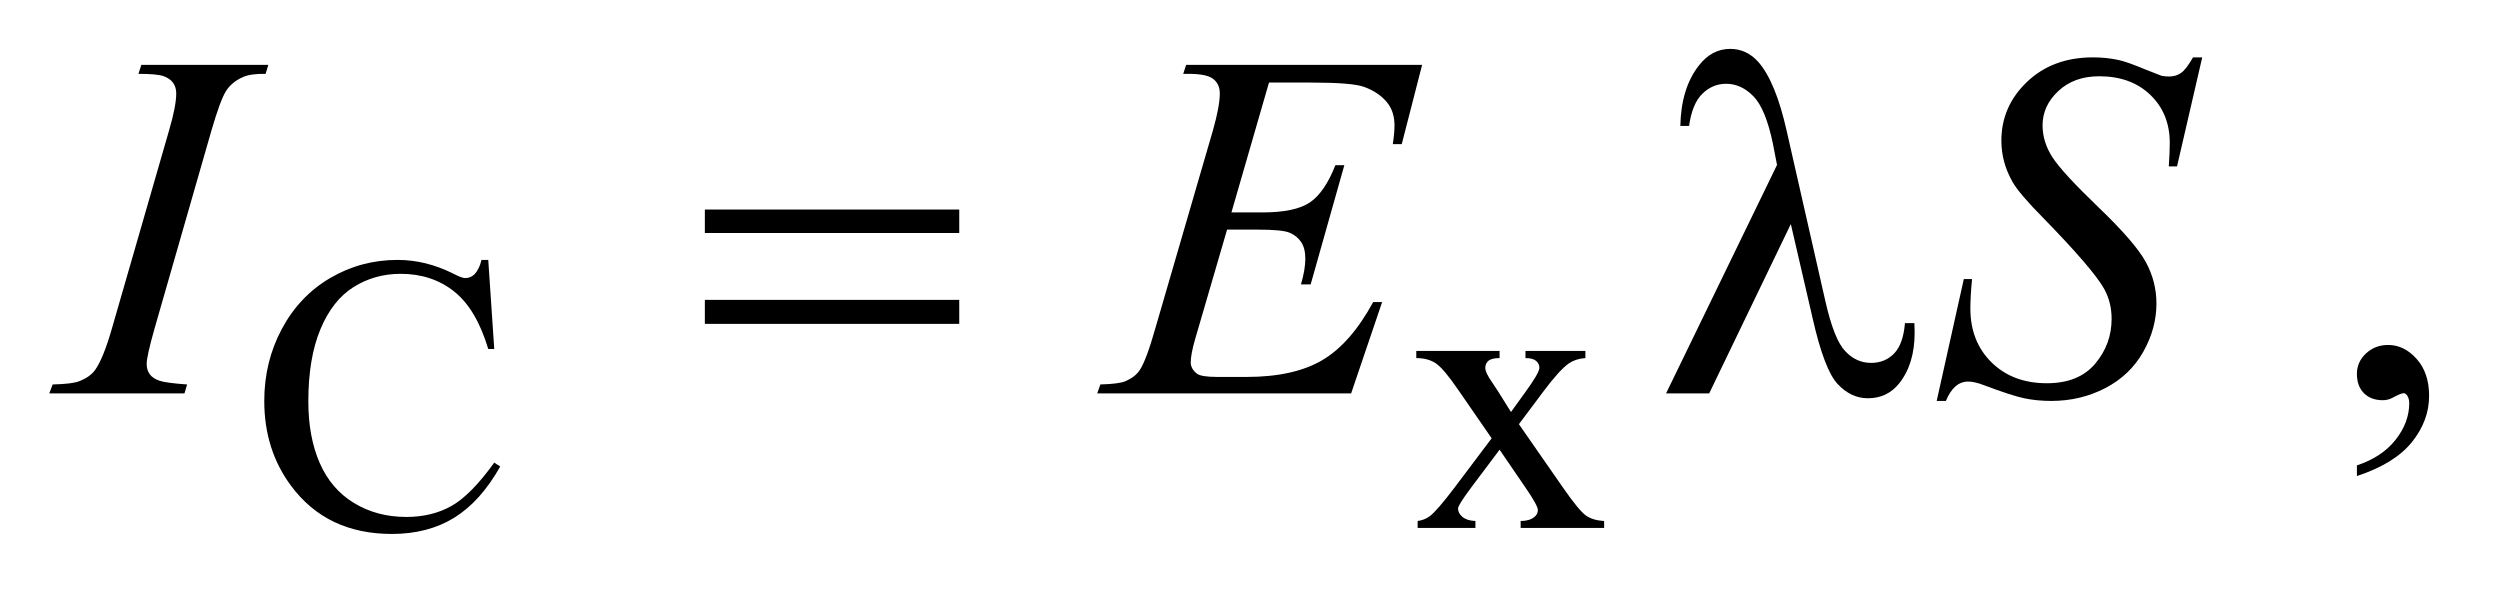 <?xml version="1.0" encoding="UTF-8"?>
<!DOCTYPE svg PUBLIC '-//W3C//DTD SVG 1.0//EN'
          'http://www.w3.org/TR/2001/REC-SVG-20010904/DTD/svg10.dtd'>
<svg stroke-dasharray="none" shape-rendering="auto" xmlns="http://www.w3.org/2000/svg" font-family="'Dialog'" text-rendering="auto" width="79" fill-opacity="1" color-interpolation="auto" color-rendering="auto" preserveAspectRatio="xMidYMid meet" font-size="12px" viewBox="0 0 79 19" fill="black" xmlns:xlink="http://www.w3.org/1999/xlink" stroke="black" image-rendering="auto" stroke-miterlimit="10" stroke-linecap="square" stroke-linejoin="miter" font-style="normal" stroke-width="1" height="19" stroke-dashoffset="0" font-weight="normal" stroke-opacity="1"
><!--Generated by the Batik Graphics2D SVG Generator--><defs id="genericDefs"
  /><g
  ><defs id="defs1"
    ><clipPath clipPathUnits="userSpaceOnUse" id="clipPath1"
      ><path d="M0.847 2.062 L50.884 2.062 L50.884 13.892 L0.847 13.892 L0.847 2.062 Z"
      /></clipPath
      ><clipPath clipPathUnits="userSpaceOnUse" id="clipPath2"
      ><path d="M27.051 65.864 L27.051 443.824 L1625.699 443.824 L1625.699 65.864 Z"
      /></clipPath
    ></defs
    ><g transform="scale(1.576,1.576) translate(-0.847,-2.062) matrix(0.031,0,0,0.031,0,0)"
    ><path d="M343.125 234.625 L347 292.25 L343.125 292.25 Q335.375 266.375 321 255 Q306.625 243.625 286.5 243.625 Q269.625 243.625 256 252.188 Q242.375 260.75 234.562 279.5 Q226.75 298.25 226.75 326.125 Q226.75 349.125 234.125 366 Q241.5 382.875 256.312 391.875 Q271.125 400.875 290.125 400.875 Q306.625 400.875 319.25 393.812 Q331.875 386.75 347 365.75 L350.875 368.25 Q338.125 390.875 321.125 401.375 Q304.125 411.875 280.75 411.875 Q238.625 411.875 215.5 380.625 Q198.25 357.375 198.25 325.875 Q198.25 300.5 209.625 279.25 Q221 258 240.938 246.312 Q260.875 234.625 284.5 234.625 Q302.875 234.625 320.75 243.625 Q326 246.375 328.25 246.375 Q331.625 246.375 334.125 244 Q337.375 240.625 338.75 234.625 L343.125 234.625 ZM943.375 293.5 L997.25 293.5 L997.25 298.125 Q992.125 298.125 990.062 299.875 Q988 301.625 988 304.5 Q988 307.5 992.375 313.75 Q993.75 315.75 996.5 320 L1004.625 333 L1014 320 Q1023 307.625 1023 304.375 Q1023 301.75 1020.875 299.938 Q1018.75 298.125 1014 298.125 L1014 293.5 L1052.75 293.5 L1052.75 298.125 Q1046.625 298.5 1042.125 301.5 Q1036 305.75 1025.375 320 L1009.75 340.875 L1038.25 381.875 Q1048.75 397 1053.25 400.062 Q1057.75 403.125 1064.875 403.5 L1064.875 408 L1010.875 408 L1010.875 403.5 Q1016.5 403.5 1019.625 401 Q1022 399.25 1022 396.375 Q1022 393.5 1014 381.875 L997.25 357.375 L978.875 381.875 Q970.375 393.25 970.375 395.375 Q970.375 398.375 973.188 400.812 Q976 403.25 981.625 403.5 L981.625 408 L944.25 408 L944.25 403.5 Q948.75 402.875 952.125 400.375 Q956.875 396.75 968.125 381.875 L992.125 350 L970.375 318.5 Q961.125 305 956.062 301.562 Q951 298.125 943.375 298.125 L943.375 293.5 Z" stroke="none" clip-path="url(#clipPath2)"
    /></g
    ><g transform="matrix(0.049,0,0,0.049,-1.334,-3.248)"
    ><path d="M1547.188 373.281 L1547.188 366.406 Q1563.281 361.094 1572.109 349.922 Q1580.938 338.75 1580.938 326.25 Q1580.938 323.281 1579.531 321.25 Q1578.438 319.844 1577.344 319.844 Q1575.625 319.844 1569.844 322.969 Q1567.031 324.375 1563.906 324.375 Q1556.25 324.375 1551.719 319.844 Q1547.188 315.312 1547.188 307.344 Q1547.188 299.688 1553.047 294.219 Q1558.906 288.75 1567.344 288.75 Q1577.656 288.75 1585.703 297.734 Q1593.75 306.719 1593.75 321.562 Q1593.75 337.656 1582.578 351.484 Q1571.406 365.312 1547.188 373.281 Z" stroke="none" clip-path="url(#clipPath2)"
    /></g
    ><g transform="matrix(0.049,0,0,0.049,-1.334,-3.248)"
    ><path d="M147.906 314.219 L146.188 320 L59 320 L61.188 314.219 Q74.312 313.906 78.531 312.031 Q85.406 309.375 88.688 304.688 Q93.844 297.344 99.312 278.438 L136.188 150.625 Q140.875 134.688 140.875 126.562 Q140.875 122.5 138.844 119.688 Q136.812 116.875 132.672 115.391 Q128.531 113.906 116.5 113.906 L118.375 108.125 L200.25 108.125 L198.531 113.906 Q188.531 113.75 183.688 116.094 Q176.656 119.219 172.984 125 Q169.312 130.781 163.531 150.625 L126.812 278.438 Q121.812 296.094 121.812 300.938 Q121.812 304.844 123.766 307.578 Q125.719 310.312 130.016 311.797 Q134.312 313.281 147.906 314.219 ZM845.594 119.531 L821.375 203.281 L841.219 203.281 Q862.469 203.281 872 196.797 Q881.531 190.312 888.406 172.812 L894.188 172.812 L872.469 249.688 L866.219 249.688 Q869.031 240 869.031 233.125 Q869.031 226.406 866.297 222.344 Q863.562 218.281 858.797 216.328 Q854.031 214.375 838.719 214.375 L818.562 214.375 L798.094 284.531 Q795.125 294.688 795.125 300 Q795.125 304.062 799.031 307.188 Q801.688 309.375 812.312 309.375 L831.062 309.375 Q861.531 309.375 879.891 298.594 Q898.25 287.812 912.781 261.094 L918.562 261.094 L898.562 320 L734.812 320 L736.844 314.219 Q749.031 313.906 753.25 312.031 Q759.5 309.219 762.312 304.844 Q766.531 298.438 772.312 277.969 L809.5 150.156 Q813.875 134.688 813.875 126.562 Q813.875 120.625 809.734 117.266 Q805.594 113.906 793.562 113.906 L790.281 113.906 L792.156 108.125 L944.344 108.125 L931.219 159.219 L925.438 159.219 Q926.531 152.031 926.531 147.188 Q926.531 138.906 922.469 133.281 Q917.156 126.094 907 122.344 Q899.5 119.531 872.469 119.531 L845.594 119.531 ZM1276.188 324.844 L1293.688 246.25 L1299 246.25 Q1297.906 257.656 1297.906 265.156 Q1297.906 286.562 1311.578 300 Q1325.25 313.438 1347.281 313.438 Q1367.75 313.438 1378.375 300.859 Q1389 288.281 1389 271.875 Q1389 261.25 1384.156 252.5 Q1376.812 239.531 1344.938 206.875 Q1329.469 191.25 1325.094 183.594 Q1317.906 170.938 1317.906 157.031 Q1317.906 134.844 1334.469 119.062 Q1351.031 103.281 1376.969 103.281 Q1385.719 103.281 1393.531 105 Q1398.375 105.938 1411.188 111.25 Q1420.25 114.844 1421.188 115.156 Q1423.375 115.625 1426.031 115.625 Q1430.562 115.625 1433.844 113.281 Q1437.125 110.938 1441.5 103.281 L1447.438 103.281 L1431.188 173.594 L1425.875 173.594 Q1426.5 164.219 1426.5 158.438 Q1426.5 139.531 1414 127.5 Q1401.5 115.469 1381.031 115.469 Q1364.781 115.469 1354.625 125 Q1344.469 134.531 1344.469 147.031 Q1344.469 157.969 1350.953 167.891 Q1357.438 177.812 1380.797 200.234 Q1404.156 222.656 1411.031 235.234 Q1417.906 247.812 1417.906 262.031 Q1417.906 278.125 1409.391 293.203 Q1400.875 308.281 1384.938 316.562 Q1369 324.844 1350.094 324.844 Q1340.719 324.844 1332.594 323.125 Q1324.469 321.406 1306.656 314.688 Q1300.562 312.344 1296.5 312.344 Q1287.281 312.344 1282.125 324.844 L1276.188 324.844 Z" stroke="none" clip-path="url(#clipPath2)"
    /></g
    ><g transform="matrix(0.049,0,0,0.049,-1.334,-3.248)"
    ><path d="M481.781 201.406 L645.844 201.406 L645.844 216.562 L481.781 216.562 L481.781 201.406 ZM481.781 259.688 L645.844 259.688 L645.844 275.156 L481.781 275.156 L481.781 259.688 ZM1182.125 210.781 L1129.469 320 L1101.656 320 L1173.219 172.656 L1170.562 158.906 Q1165.875 136.406 1157.984 128.359 Q1150.094 120.312 1140.406 120.312 Q1131.656 120.312 1125.094 126.719 Q1118.531 133.125 1116.5 147.5 L1110.875 147.5 Q1111.344 123.125 1122.906 108.438 Q1131.188 97.812 1143.062 97.812 Q1153.531 97.812 1161.031 106.094 Q1172.281 118.75 1179.469 150.781 L1204.469 260.781 Q1210.094 285.469 1217.281 292.812 Q1224.312 300.312 1233.844 300.312 Q1242.906 300.312 1248.766 294.219 Q1254.625 288.125 1255.719 274.688 L1261.812 274.688 Q1261.969 278.75 1261.969 280.781 Q1261.969 301.25 1251.812 313.75 Q1244.156 323.125 1231.812 323.125 Q1220.875 323.125 1212.281 313.906 Q1203.688 304.688 1196.188 271.562 L1182.125 210.781 Z" stroke="none" clip-path="url(#clipPath2)"
    /></g
  ></g
></svg
>
